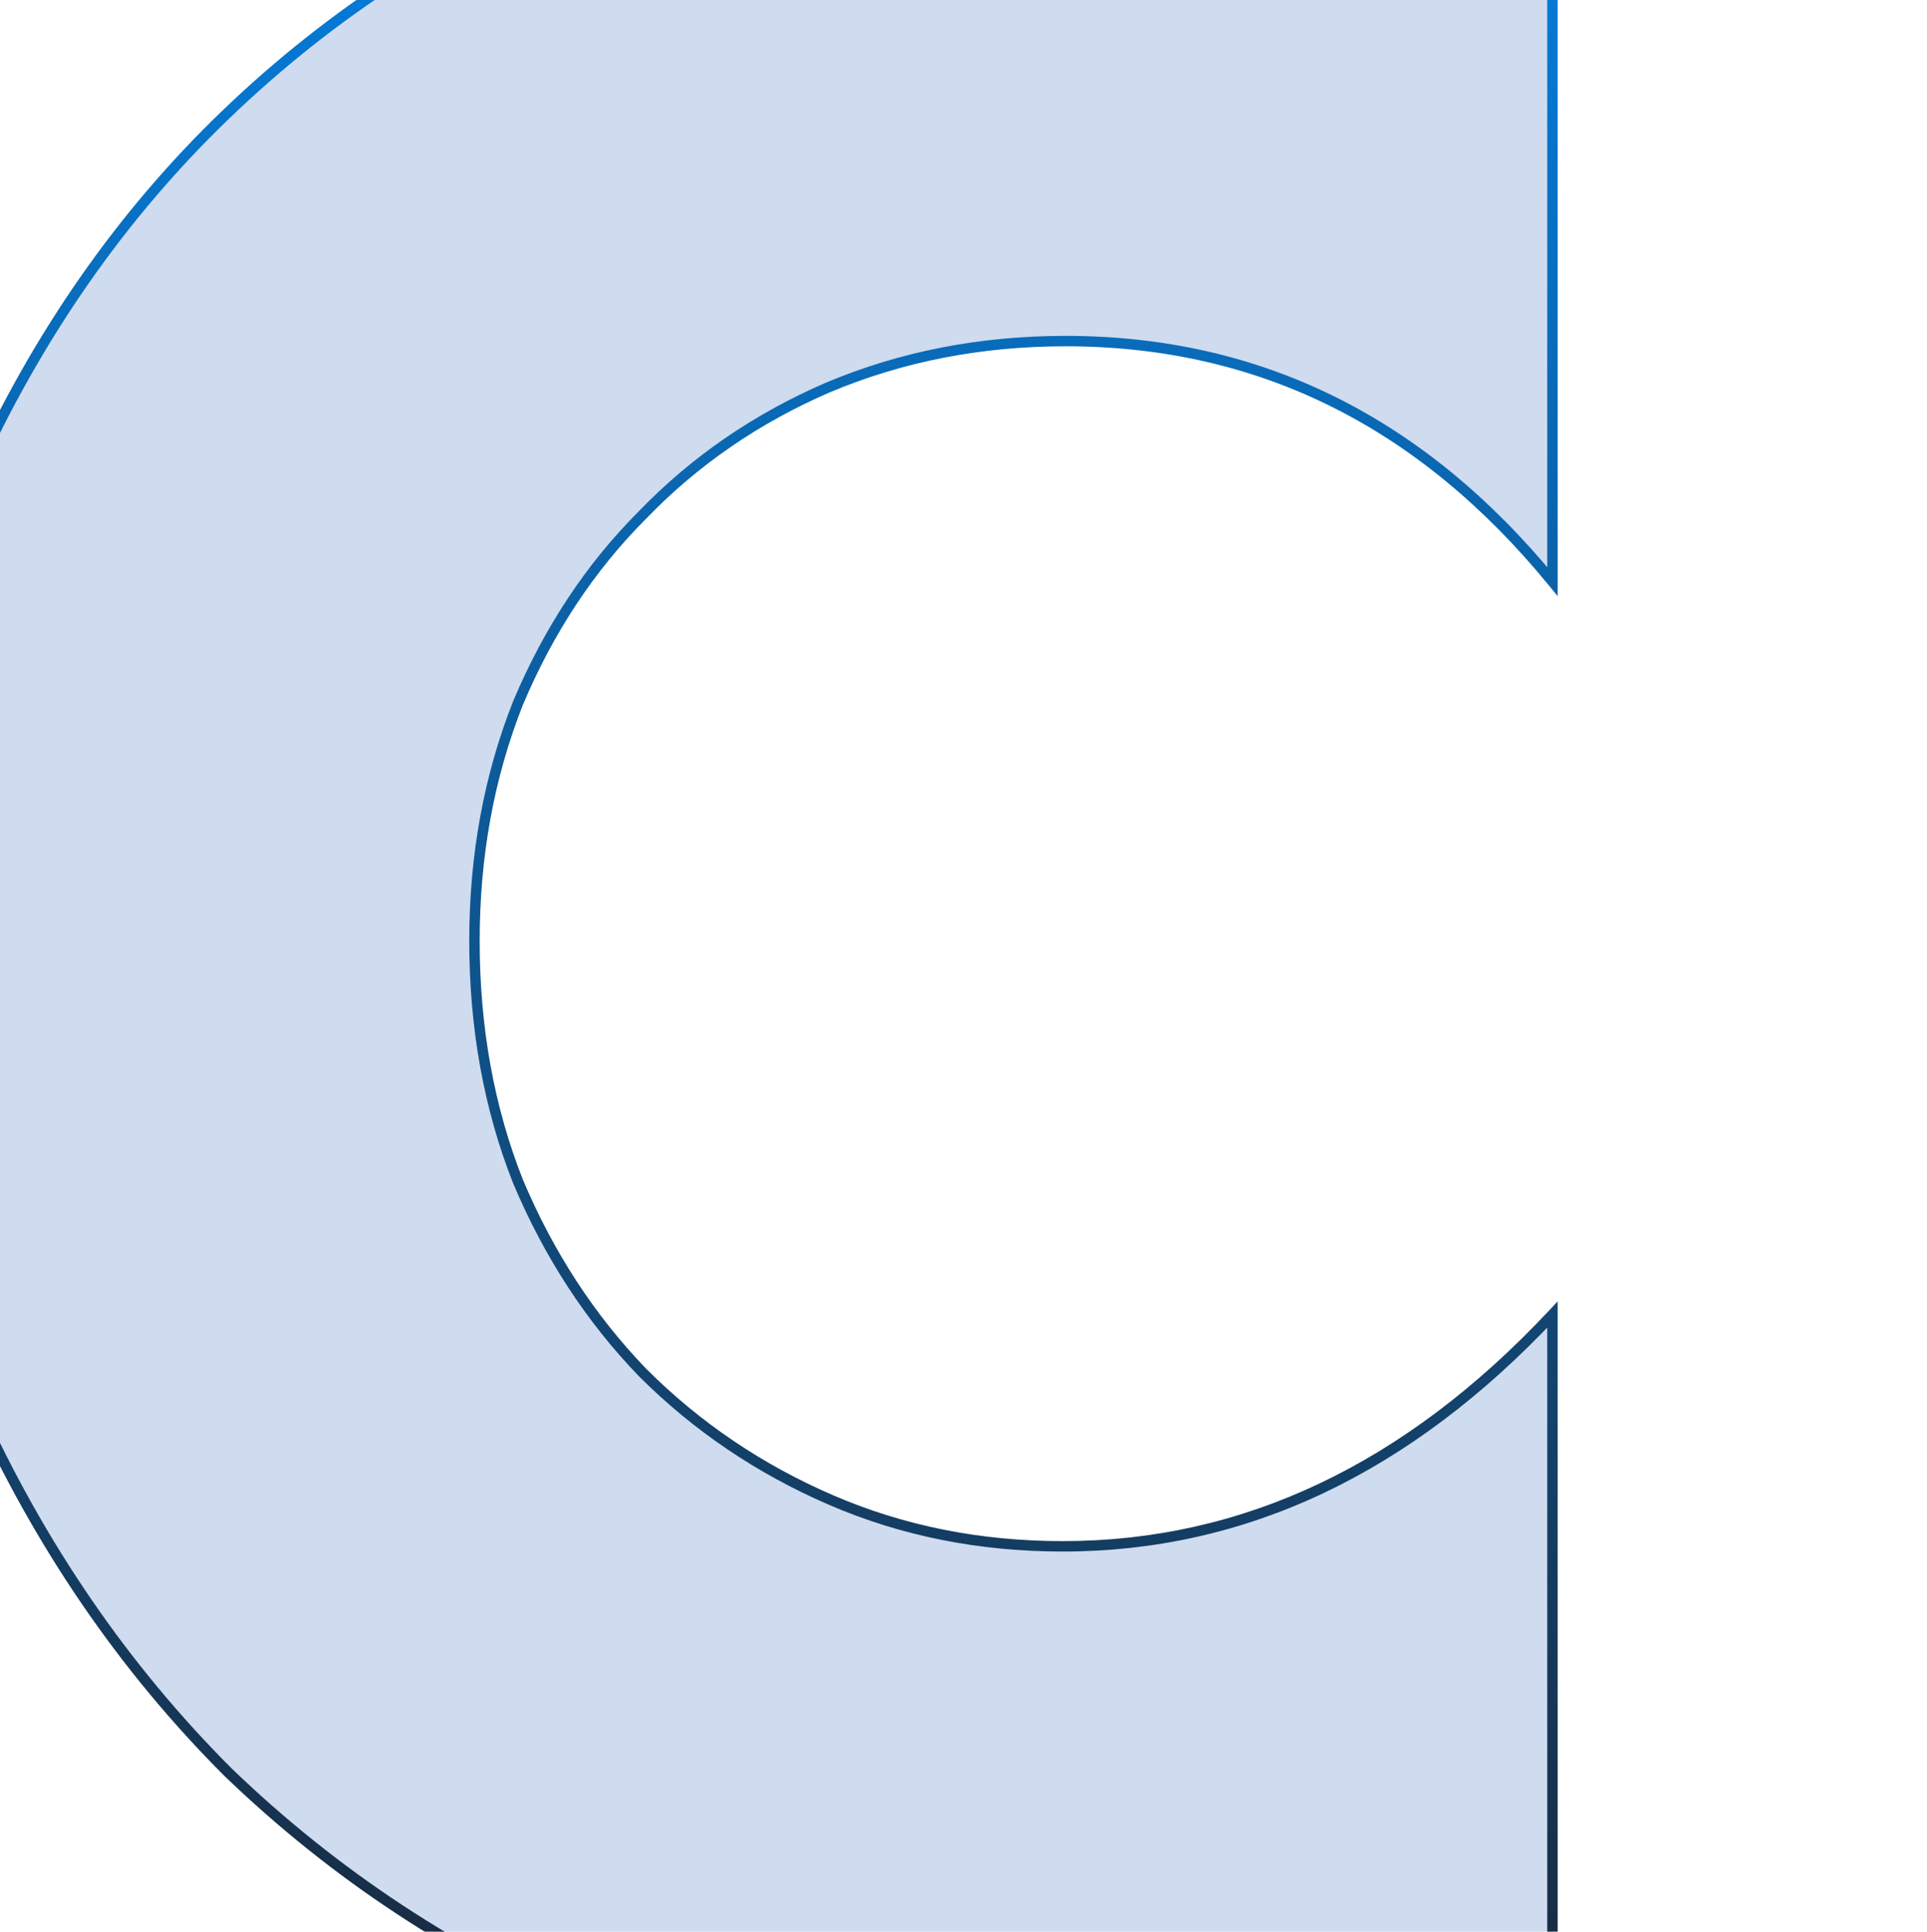 <svg width="370" height="371" viewBox="0 0 370 371" fill="none" xmlns="http://www.w3.org/2000/svg">
    <g style="mix-blend-mode:plus-lighter">
        <mask id="path-1-outside-1_88_1083" maskUnits="userSpaceOnUse" x="-24" y="-42" width="324"
            height="446" fill="black">
            <rect fill="white" x="-24" y="-42" width="324" height="446" />
            <path
                d="M298.083 111.686C272.859 80.898 241.7 65.504 204.607 65.504C188.286 65.504 173.077 68.472 158.982 74.407C145.257 80.342 133.387 88.502 123.372 98.888C113.357 108.904 105.382 120.959 99.447 135.055C93.883 149.15 91.101 164.359 91.101 180.68C91.101 197.372 93.883 212.766 99.447 226.861C105.382 240.957 113.357 253.198 123.372 263.584C133.758 273.97 145.814 282.131 159.538 288.065C173.263 294 188.1 296.968 204.05 296.968C238.918 296.968 270.262 282.131 298.083 252.456V381.541L286.955 385.436C270.262 391.371 254.683 395.637 240.217 398.233C225.75 401.201 211.469 402.684 197.374 402.684C168.441 402.684 140.621 397.306 113.913 386.549C87.577 375.421 64.208 360.027 43.806 340.367C23.776 320.337 7.64 296.782 -4.601 269.704C-16.841 242.255 -22.962 212.395 -22.962 180.123C-22.962 147.852 -17.027 118.363 -5.157 91.655C7.084 64.577 23.22 41.394 43.25 22.105C63.651 2.445 87.206 -12.763 113.913 -23.52C140.621 -34.648 168.626 -40.212 197.93 -40.212C214.622 -40.212 230.943 -38.358 246.893 -34.648C263.215 -31.31 280.278 -25.931 298.083 -18.512V111.686Z" />
        </mask>
        <path
            d="M298.083 111.686C272.859 80.898 241.7 65.504 204.607 65.504C188.286 65.504 173.077 68.472 158.982 74.407C145.257 80.342 133.387 88.502 123.372 98.888C113.357 108.904 105.382 120.959 99.447 135.055C93.883 149.15 91.101 164.359 91.101 180.68C91.101 197.372 93.883 212.766 99.447 226.861C105.382 240.957 113.357 253.198 123.372 263.584C133.758 273.97 145.814 282.131 159.538 288.065C173.263 294 188.1 296.968 204.05 296.968C238.918 296.968 270.262 282.131 298.083 252.456V381.541L286.955 385.436C270.262 391.371 254.683 395.637 240.217 398.233C225.75 401.201 211.469 402.684 197.374 402.684C168.441 402.684 140.621 397.306 113.913 386.549C87.577 375.421 64.208 360.027 43.806 340.367C23.776 320.337 7.64 296.782 -4.601 269.704C-16.841 242.255 -22.962 212.395 -22.962 180.123C-22.962 147.852 -17.027 118.363 -5.157 91.655C7.084 64.577 23.22 41.394 43.25 22.105C63.651 2.445 87.206 -12.763 113.913 -23.52C140.621 -34.648 168.626 -40.212 197.93 -40.212C214.622 -40.212 230.943 -38.358 246.893 -34.648C263.215 -31.31 280.278 -25.931 298.083 -18.512V111.686Z"
            fill="#124DAF" fill-opacity="0.2" />
        <path
            d="M298.083 111.686L297.309 112.32L299.083 114.484V111.686H298.083ZM158.982 74.407L158.594 73.485L158.585 73.489L158.982 74.407ZM123.372 98.888L124.079 99.596L124.086 99.589L124.092 99.583L123.372 98.888ZM99.447 135.055L98.525 134.667L98.521 134.677L98.517 134.688L99.447 135.055ZM99.447 226.861L98.517 227.228L98.521 227.239L98.525 227.249L99.447 226.861ZM123.372 263.584L122.652 264.278L122.659 264.284L122.665 264.291L123.372 263.584ZM159.538 288.065L159.141 288.983L159.538 288.065ZM298.083 252.456H299.083V249.927L297.353 251.772L298.083 252.456ZM298.083 381.541L298.413 382.485L299.083 382.251V381.541H298.083ZM286.954 385.436L286.624 384.492L286.619 384.494L286.954 385.436ZM240.217 398.233L240.04 397.249L240.028 397.251L240.016 397.254L240.217 398.233ZM113.913 386.549L113.524 387.47L113.532 387.473L113.54 387.476L113.913 386.549ZM43.806 340.367L43.099 341.074L43.106 341.081L43.113 341.087L43.806 340.367ZM-4.601 269.704L-5.514 270.111L-5.512 270.116L-4.601 269.704ZM-5.157 91.655L-6.068 91.243L-6.071 91.249L-5.157 91.655ZM43.25 22.105L43.944 22.825L43.944 22.825L43.25 22.105ZM113.913 -23.52L114.287 -22.593L114.298 -22.597L113.913 -23.52ZM246.893 -34.648L246.667 -33.674L246.68 -33.671L246.693 -33.668L246.893 -34.648ZM298.083 -18.512H299.083V-19.179L298.467 -19.436L298.083 -18.512ZM298.856 111.052C273.458 80.052 242.024 64.504 204.607 64.504V66.504C241.377 66.504 272.259 81.744 297.309 112.32L298.856 111.052ZM204.607 64.504C188.162 64.504 172.82 67.495 158.594 73.485L159.37 75.329C173.335 69.449 188.41 66.504 204.607 66.504V64.504ZM158.585 73.489C144.743 79.475 132.763 87.71 122.652 98.194L124.092 99.583C134.012 89.295 145.771 81.209 159.379 75.325L158.585 73.489ZM122.665 98.181C112.551 108.295 104.506 120.461 98.525 134.667L100.368 135.443C106.257 121.457 114.162 109.512 124.079 99.596L122.665 98.181ZM98.517 134.688C92.903 148.909 90.101 164.243 90.101 180.68H92.101C92.101 164.475 94.862 149.392 100.377 135.422L98.517 134.688ZM90.101 180.68C90.101 197.485 92.902 213.005 98.517 227.228L100.377 226.494C94.864 212.527 92.101 197.259 92.101 180.68H90.101ZM98.525 227.249C104.505 241.451 112.546 253.798 122.652 264.278L124.092 262.89C114.167 252.597 106.258 240.462 100.368 226.473L98.525 227.249ZM122.665 264.291C133.142 274.768 145.303 282.999 159.141 288.983L159.935 287.148C146.324 281.262 134.375 273.172 124.079 262.877L122.665 264.291ZM159.141 288.983C172.999 294.976 187.973 297.968 204.05 297.968V295.968C188.228 295.968 173.526 293.025 159.935 287.148L159.141 288.983ZM204.05 297.968C239.241 297.968 270.837 282.979 298.812 253.14L297.353 251.772C269.688 281.282 238.595 295.968 204.05 295.968V297.968ZM297.083 252.456V381.541H299.083V252.456H297.083ZM297.752 380.597L286.624 384.492L287.285 386.38L298.413 382.485L297.752 380.597ZM286.619 384.494C269.969 390.414 254.443 394.664 240.04 397.249L240.393 399.217C254.923 396.61 270.556 392.328 287.29 386.378L286.619 384.494ZM240.016 397.254C225.612 400.208 211.399 401.684 197.374 401.684V403.684C211.54 403.684 225.888 402.193 240.418 399.213L240.016 397.254ZM197.374 401.684C168.568 401.684 140.875 396.33 114.287 385.621L113.54 387.476C140.366 398.282 168.313 403.684 197.374 403.684V401.684ZM114.302 385.628C88.078 374.547 64.813 359.221 44.5 339.647L43.113 341.087C63.603 360.833 87.076 376.295 113.524 387.47L114.302 385.628ZM44.514 339.66C24.573 319.719 8.504 296.266 -3.689 269.292L-5.512 270.116C6.776 297.299 22.979 320.955 43.099 341.074L44.514 339.66ZM-3.687 269.297C-15.867 241.985 -21.962 212.265 -21.962 180.123H-23.962C-23.962 212.525 -17.816 242.525 -5.514 270.111L-3.687 269.297ZM-21.962 180.123C-21.962 147.977 -16.051 118.628 -4.243 92.061L-6.071 91.249C-18.003 118.097 -23.962 147.727 -23.962 180.123H-21.962ZM-4.246 92.067C7.946 65.097 24.011 42.02 43.944 22.825L42.556 21.385C22.428 40.767 6.221 64.057 -6.068 91.243L-4.246 92.067ZM43.944 22.825C64.251 3.256 87.697 -11.883 114.287 -22.593L113.54 -24.448C86.715 -13.643 63.052 1.635 42.556 21.385L43.944 22.825ZM114.298 -22.597C140.882 -33.674 168.756 -39.212 197.93 -39.212V-41.212C168.496 -41.212 140.359 -35.623 113.529 -24.443L114.298 -22.597ZM197.93 -39.212C214.547 -39.212 230.792 -37.366 246.667 -33.674L247.12 -35.622C231.094 -39.349 214.697 -41.212 197.93 -41.212V-39.212ZM246.693 -33.668C262.942 -30.345 279.943 -24.987 297.698 -17.589L298.467 -19.436C280.612 -26.875 263.487 -32.275 247.094 -35.628L246.693 -33.668ZM297.083 -18.512V111.686H299.083V-18.512H297.083Z"
            fill="url(#paint0_linear_88_1083)" mask="url(#path-1-outside-1_88_1083)" />
    </g>
    <defs>
        <linearGradient id="paint0_linear_88_1083" x1="138" y1="-104" x2="138" y2="453"
            gradientUnits="userSpaceOnUse">
            <stop stop-color="#008EFC" />
            <stop offset="1" stop-color="#1C1D26" />
        </linearGradient>
    </defs>
</svg>
    